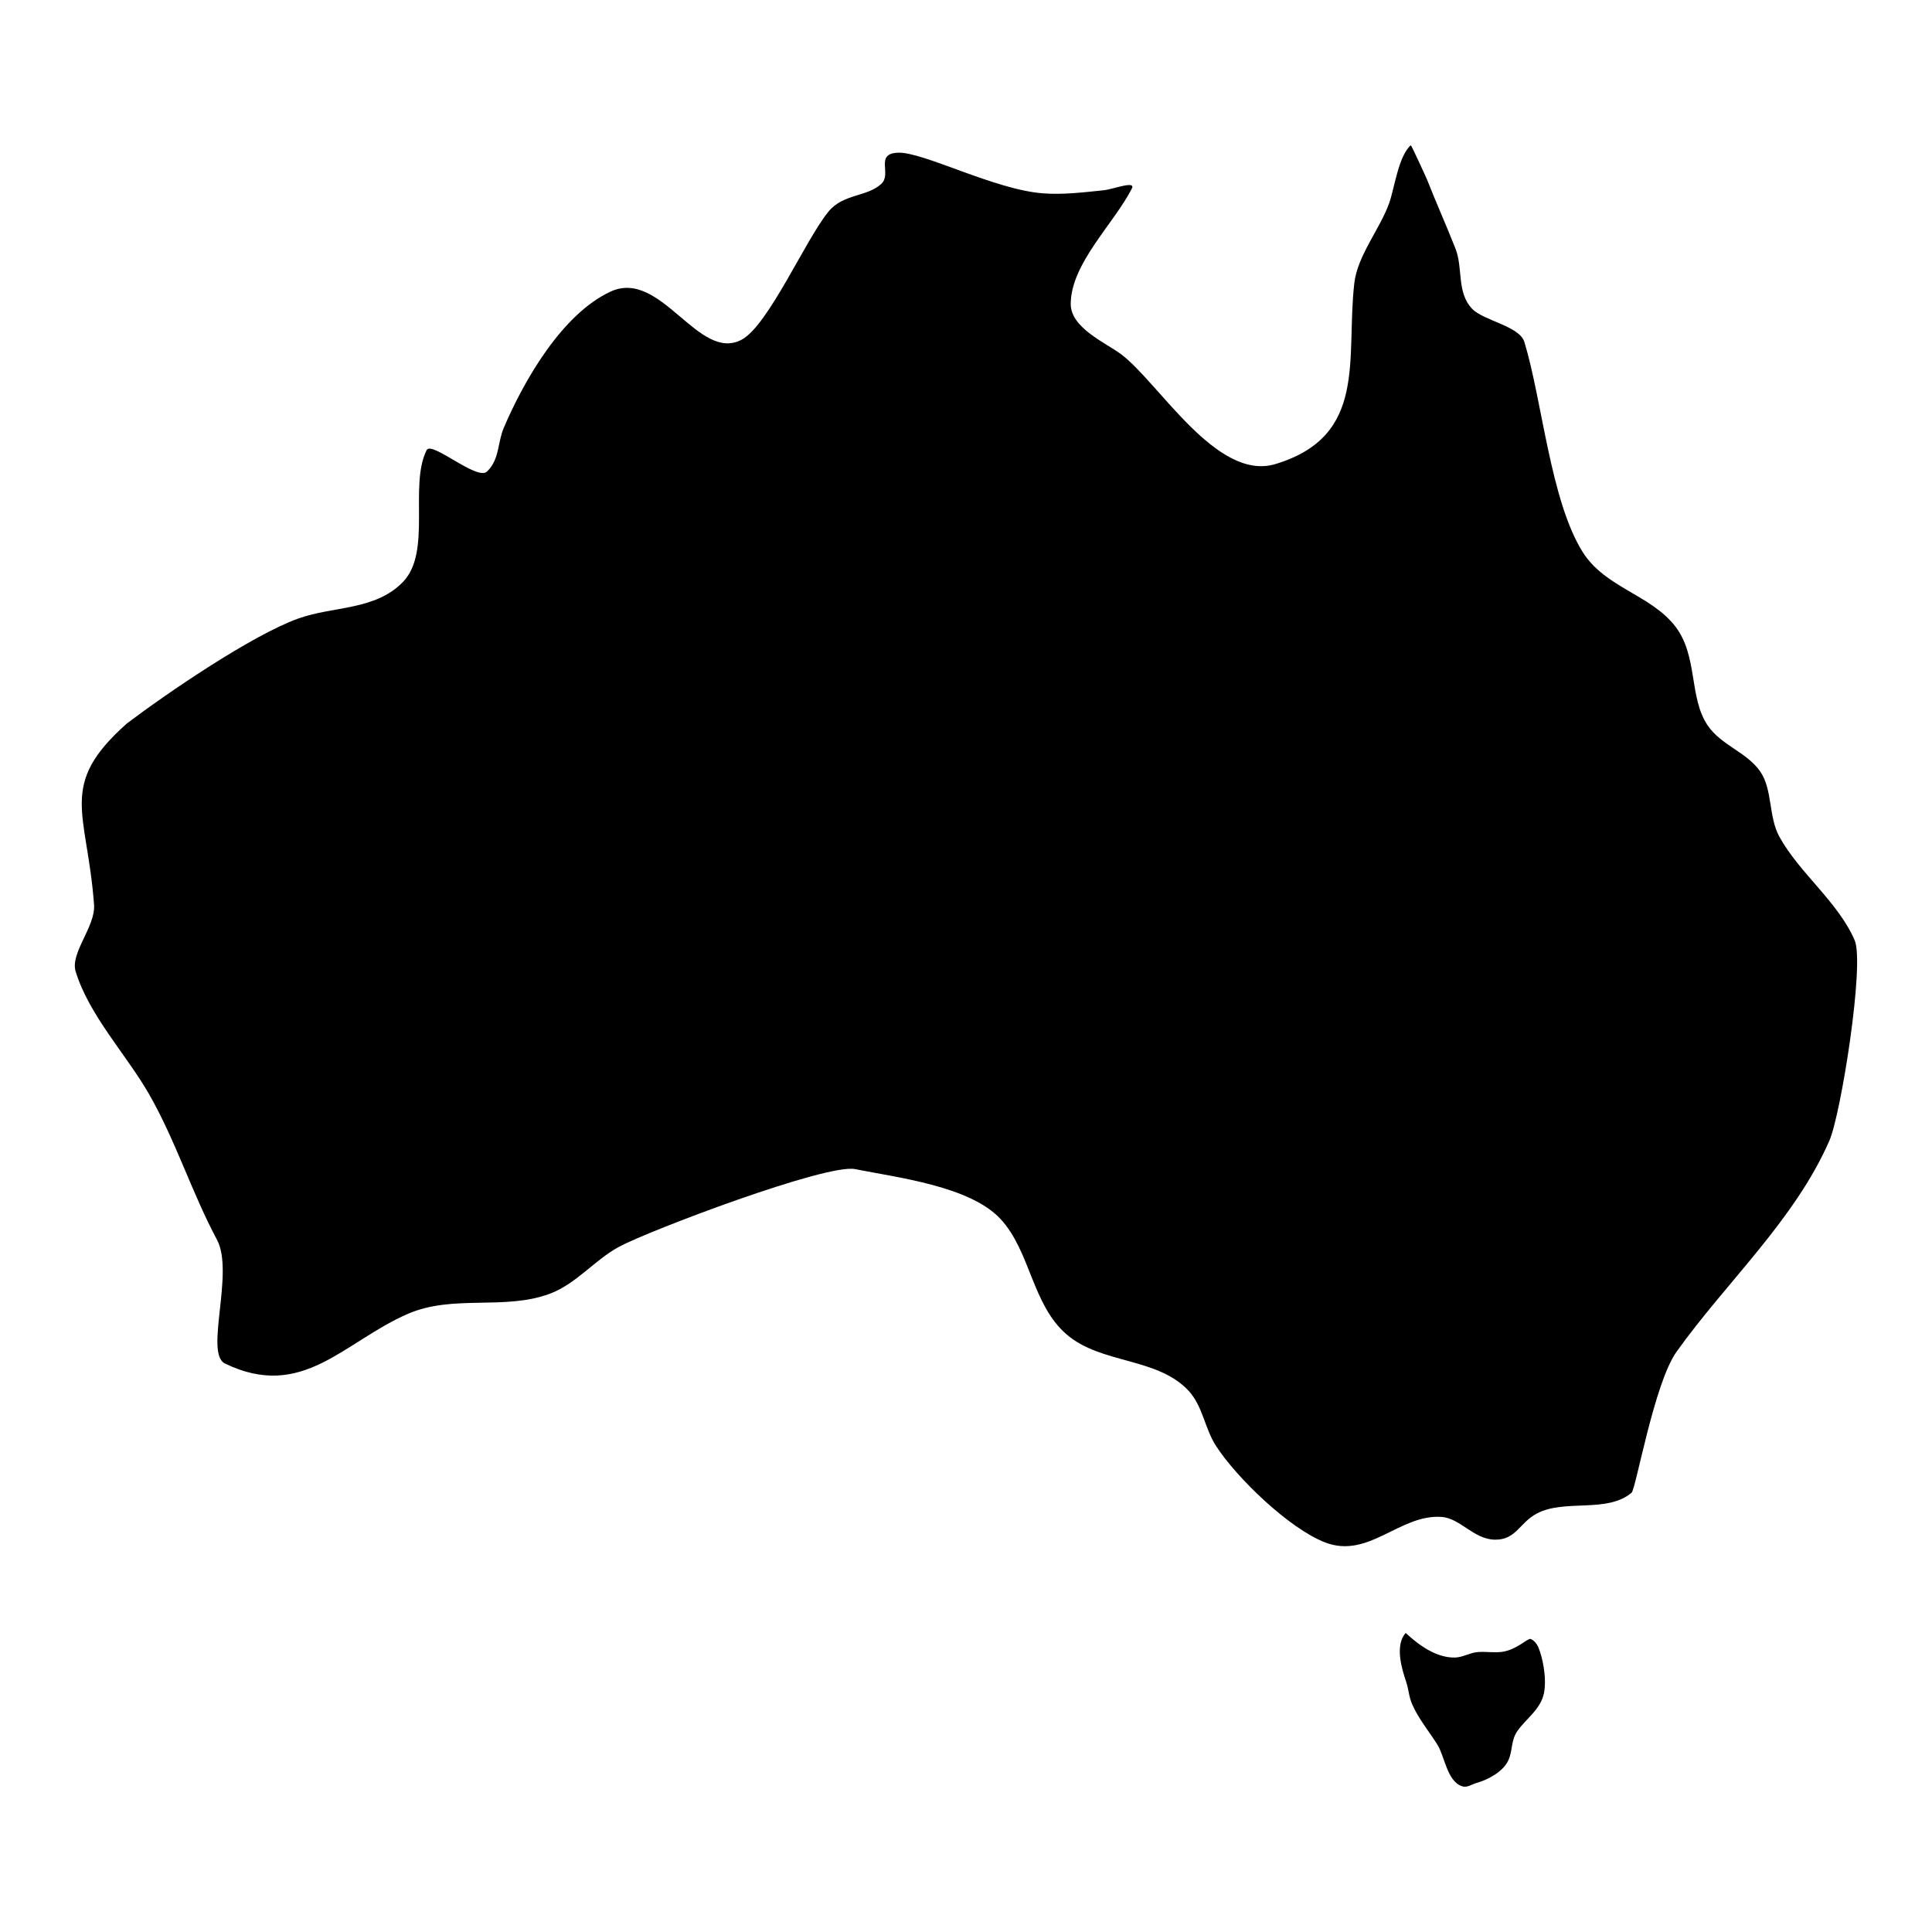 <?xml version="1.0" encoding="UTF-8"?>
<!-- Uploaded to: ICON Repo, www.svgrepo.com, Generator: ICON Repo Mixer Tools -->
<svg fill="#000000" width="800px" height="800px" version="1.1" viewBox="144 144 512 512" xmlns="http://www.w3.org/2000/svg">
 <path d="m516.52 576.75c3.434 3.18 8.07 6.625 13.078 6.516 2.016-0.039 3.984-1.301 6.031-1.457 2.156-0.168 4.332 0.246 6.477-0.059 1.957-0.277 3.629-1.191 5.273-2.223 0.215-0.141 1.891-1.359 2.254-1.191 1.426 0.641 2.027 1.988 2.488 3.402 1.016 3.129 1.703 7.609 1.055 10.906-0.848 4.316-4.644 6.699-7.016 10.043-1.754 2.453-1.262 5.156-2.394 7.734-1.336 3.051-5.402 5.219-8.383 6.055-1.406 0.391-2.547 1.387-3.996 0.875-3.914-1.379-4.516-7.883-6.465-10.992-2.262-3.629-4.938-6.738-6.68-10.695-0.887-2.019-0.934-4.023-1.625-6.07-1.109-3.277-3.039-9.555-0.098-12.844zm-338.87-241.04c10.492-7.941 33.016-23.332 45.363-27.781 9.238-3.336 20.488-2.106 27.816-9.75 7.648-7.981 1.508-25.484 6.238-34.902 1.281-2.527 13.355 8.188 15.98 5.695 3.367-3.188 2.777-7.664 4.461-11.598 5.32-12.488 15.438-30.152 28.297-36.094 13.395-6.191 23.281 18.883 34.758 12.73 7.074-3.797 16.883-26.488 22.996-33.938 3.945-4.793 10.27-3.848 14.031-7.379 2.812-2.656-1.871-8.051 4.477-8.227 6.68-0.195 25.543 9.82 38.348 10.773 5.363 0.406 10.762-0.273 16.086-0.816 2.481-0.254 8.582-2.676 7.449-0.453-4.731 9.301-16.148 19.867-16.195 30.555-0.039 6.375 9.258 10.301 13.332 13.344 9.969 7.449 25.328 33.809 40.895 29.117 24.641-7.441 18.637-27.996 20.922-47.922 0.855-7.418 6.828-14.367 9.289-21.363 1.348-3.856 2.449-12.418 5.688-15.211 0.109-0.09 4.082 8.539 4.34 9.199 2.398 6.121 5.098 12.074 7.488 18.176 2.066 5.262 0.266 11.602 4.418 15.969 3.012 3.16 12.566 4.555 13.855 8.809 4.762 15.703 6.914 42.043 15.445 55.645 5.945 9.477 17.988 11.258 24.531 19.699 6.082 7.871 3.555 18.871 8.613 26.281 3.621 5.305 10.262 6.977 13.895 12.172 3.324 4.766 2.164 12.008 5.094 17.309 5.336 9.684 15.547 17.25 19.949 27.445 2.684 6.238-3.633 46.051-6.691 53.066-9.184 21.066-27.504 37.688-40.543 56.012-5.922 8.332-10.734 36.336-11.895 37.32-6.508 5.492-17.617 1.613-25.035 5.473-4.684 2.43-5.512 7.074-11.238 6.965-5.586-0.117-9.16-5.707-14.109-6.031-11.117-0.738-19.266 11.219-30.828 6.762-9.527-3.672-23.5-17.16-28.949-25.625-2.973-4.633-3.484-10.586-7.293-14.633-8.312-8.836-23.105-6.984-32.266-14.867-9.172-7.891-9.555-22.012-17.516-30.594-8.059-8.676-27.168-10.949-38.57-13.215-7.566-1.496-54.582 16.297-62.504 20.578-6.574 3.551-11.355 9.859-18.434 12.477-11.926 4.426-25.512 0.129-37.449 5.262-17.023 7.352-28.004 23.184-48.57 13.207-5.5-2.676 2.559-24.047-2.125-32.816-6.711-12.574-10.922-26.215-17.996-38.582-5.953-10.391-15.973-20.98-19.457-32.531-1.465-4.891 5.297-11.898 4.883-17.625-1.801-24.777-9.781-31.676 8.727-48.086z" fill-rule="evenodd"/>
</svg>